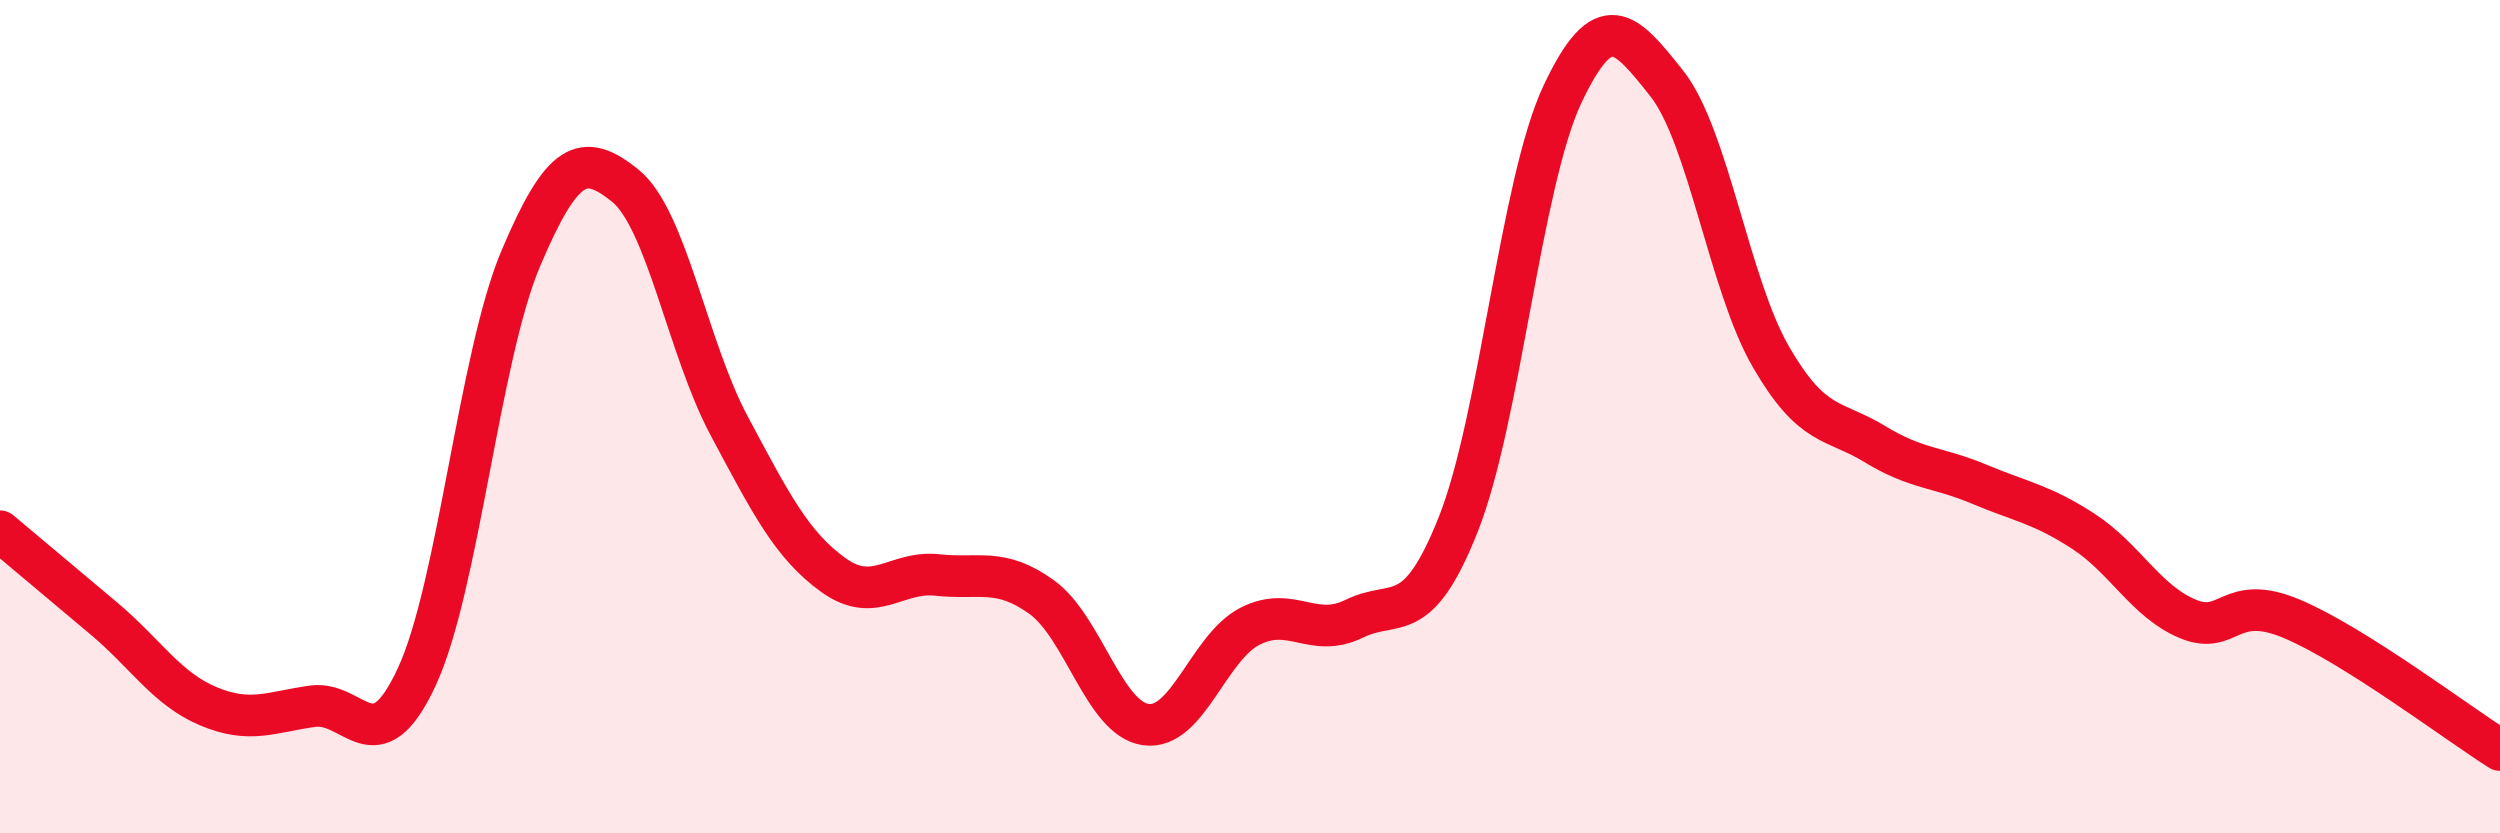 
    <svg width="60" height="20" viewBox="0 0 60 20" xmlns="http://www.w3.org/2000/svg">
      <path
        d="M 0,12.75 C 0.5,13.17 1.5,14.01 2.5,14.85 C 3.5,15.69 4,16.53 5,16.95 C 6,17.37 6.5,17.09 7.5,16.95 C 8.5,16.81 9,18.4 10,16.25 C 11,14.1 11.5,8.56 12.5,6.2 C 13.5,3.84 14,3.65 15,4.45 C 16,5.25 16.5,8.35 17.5,10.22 C 18.5,12.09 19,13.08 20,13.8 C 21,14.52 21.5,13.69 22.5,13.8 C 23.5,13.91 24,13.61 25,14.33 C 26,15.05 26.5,17.25 27.5,17.39 C 28.5,17.53 29,15.54 30,15.03 C 31,14.52 31.5,15.34 32.5,14.85 C 33.5,14.36 34,15.1 35,12.58 C 36,10.06 36.5,4.38 37.5,2.26 C 38.5,0.14 39,0.74 40,2 C 41,3.26 41.5,6.83 42.5,8.56 C 43.5,10.29 44,10.05 45,10.66 C 46,11.27 46.5,11.2 47.5,11.62 C 48.5,12.04 49,12.1 50,12.75 C 51,13.4 51.5,14.43 52.5,14.85 C 53.5,15.27 53.5,14.22 55,14.85 C 56.5,15.48 59,17.37 60,18L60 20L0 20Z"
        fill="#EB0A25"
        opacity="0.1"
        stroke-linecap="round"
        stroke-linejoin="round"
      />
      <path
        d="M 0,12.75 C 0.5,13.17 1.5,14.01 2.5,14.85 C 3.5,15.69 4,16.53 5,16.95 C 6,17.37 6.5,17.09 7.5,16.95 C 8.5,16.81 9,18.4 10,16.25 C 11,14.1 11.5,8.56 12.5,6.2 C 13.5,3.84 14,3.65 15,4.45 C 16,5.25 16.5,8.35 17.5,10.22 C 18.5,12.09 19,13.08 20,13.8 C 21,14.52 21.5,13.69 22.5,13.8 C 23.5,13.91 24,13.61 25,14.33 C 26,15.05 26.5,17.25 27.5,17.39 C 28.5,17.53 29,15.54 30,15.03 C 31,14.52 31.5,15.34 32.5,14.85 C 33.5,14.36 34,15.1 35,12.58 C 36,10.06 36.5,4.38 37.5,2.26 C 38.5,0.14 39,0.74 40,2 C 41,3.26 41.5,6.83 42.5,8.56 C 43.5,10.29 44,10.05 45,10.66 C 46,11.27 46.5,11.2 47.5,11.62 C 48.5,12.04 49,12.1 50,12.75 C 51,13.4 51.5,14.43 52.5,14.85 C 53.5,15.27 53.5,14.22 55,14.85 C 56.5,15.48 59,17.37 60,18"
        stroke="#EB0A25"
        stroke-width="1"
        fill="none"
        stroke-linecap="round"
        stroke-linejoin="round"
      />
    </svg>
  